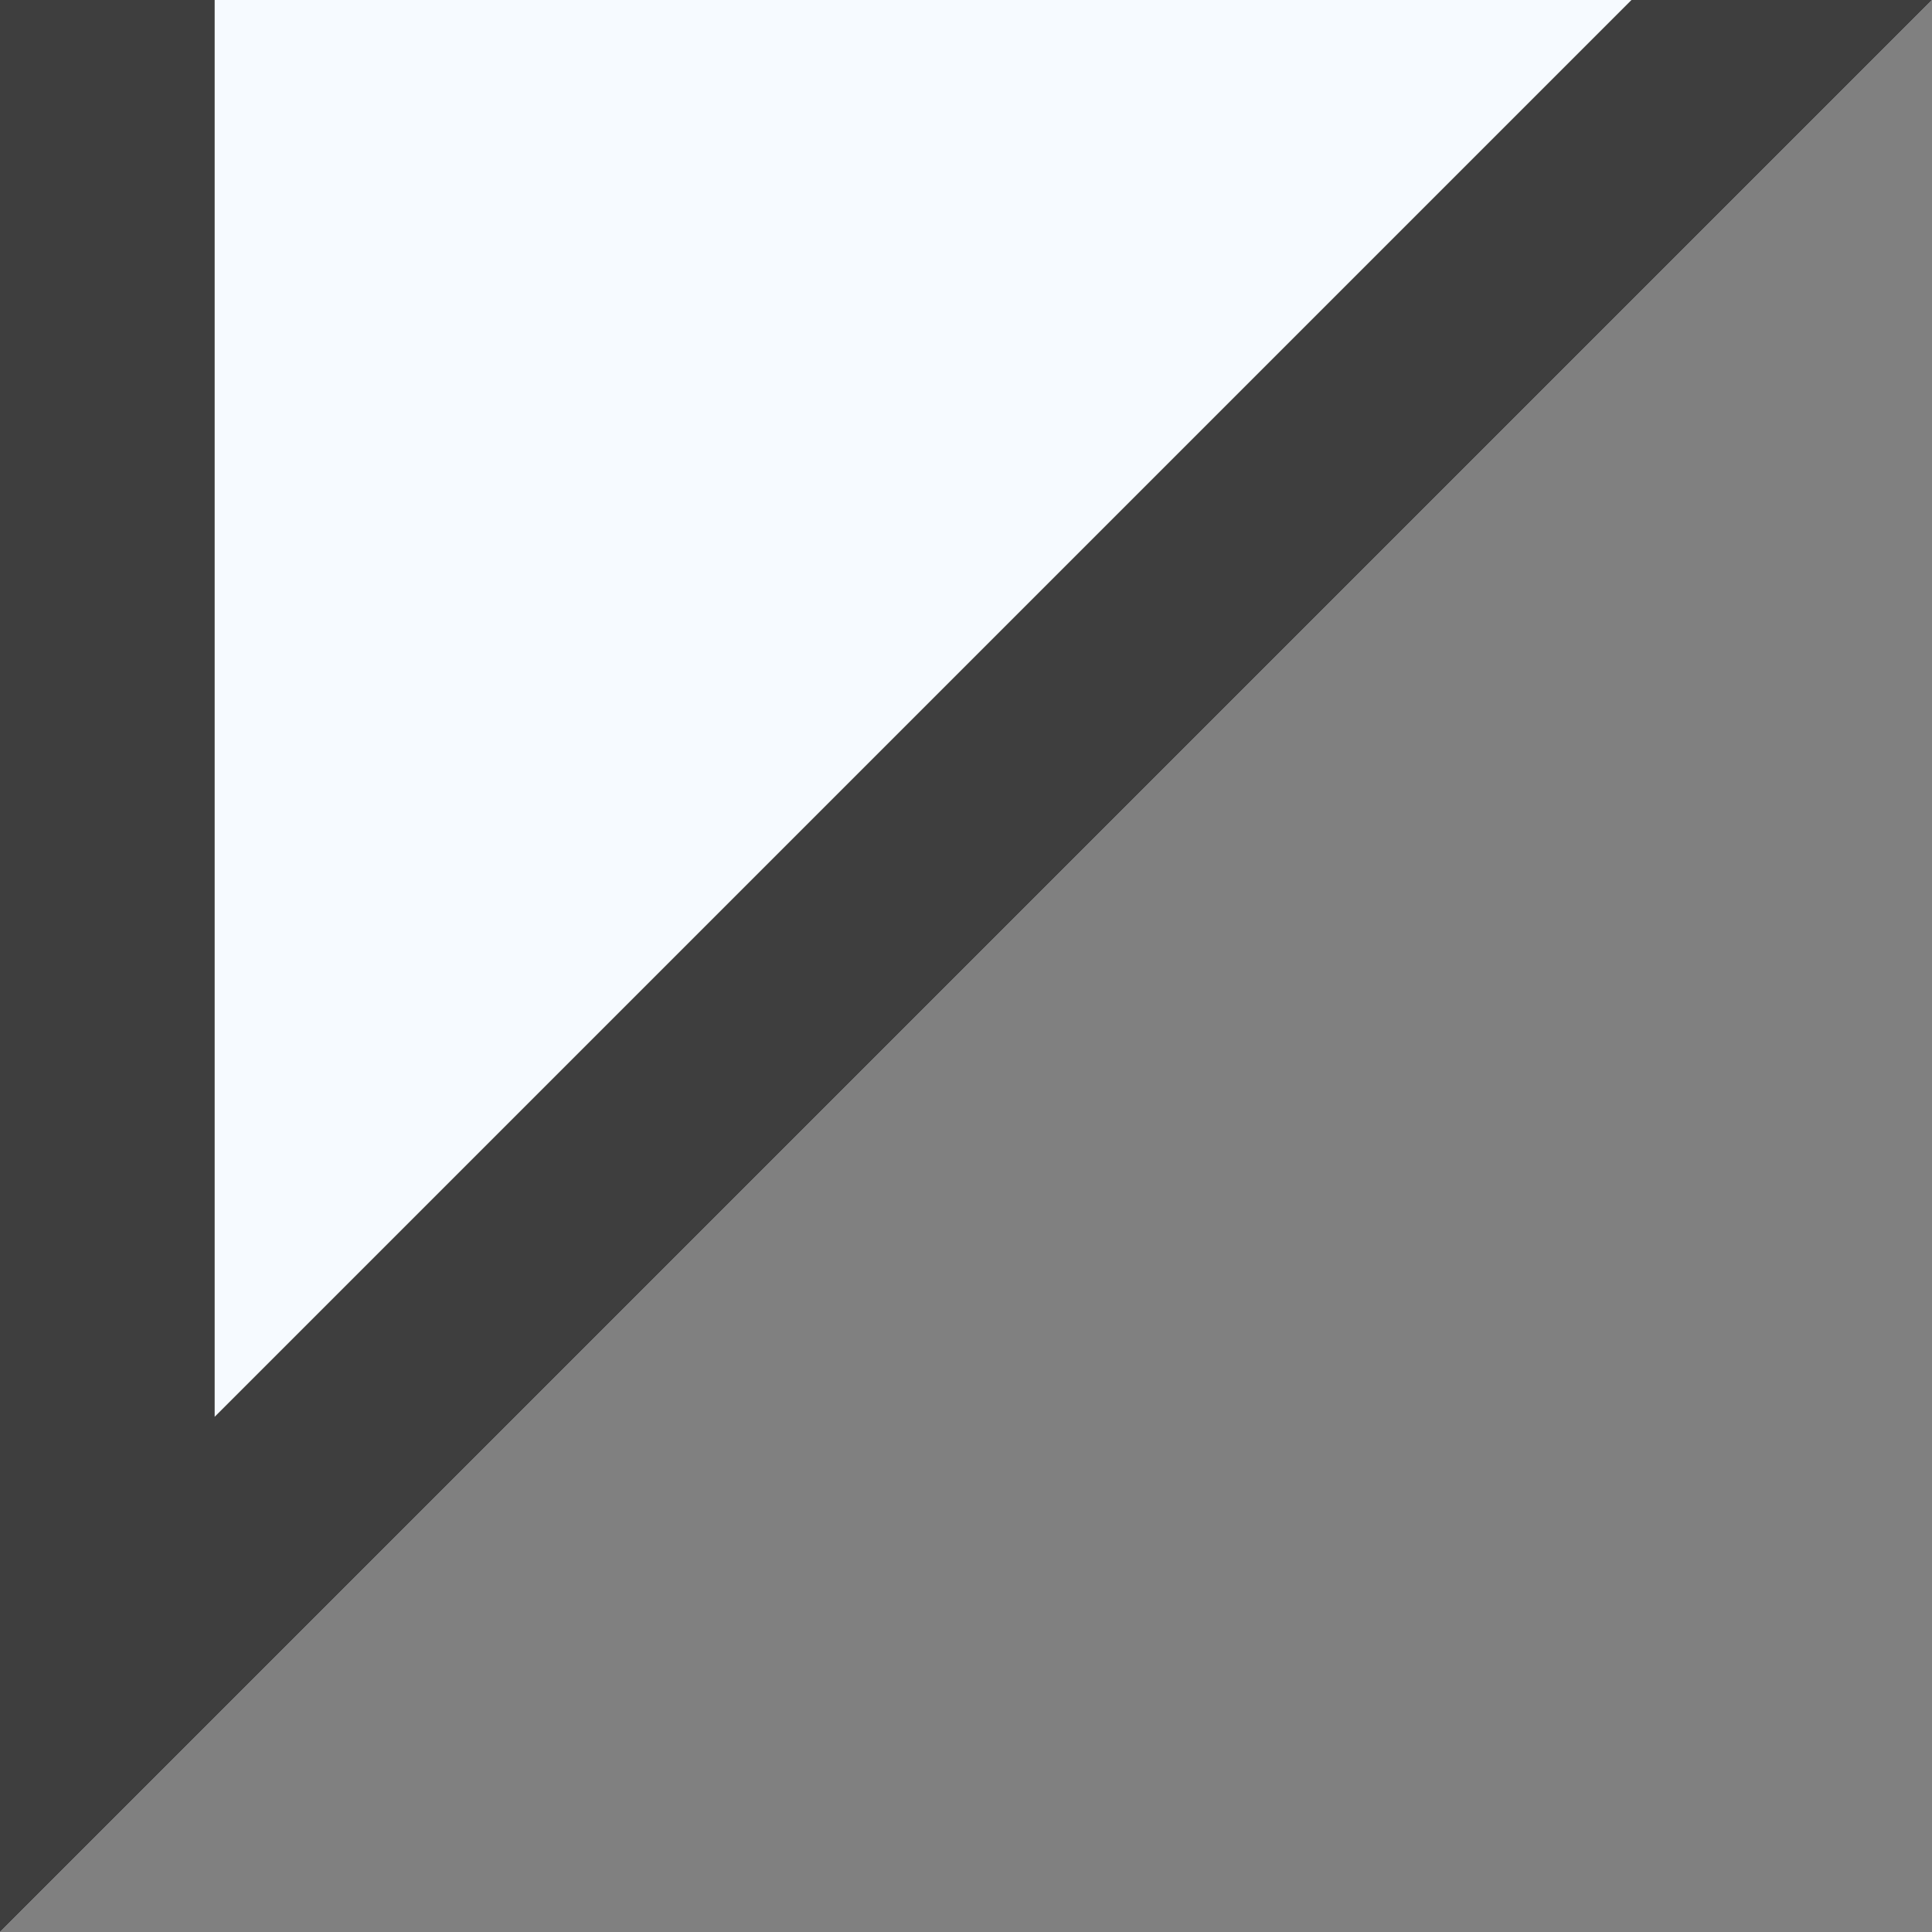 <svg xmlns="http://www.w3.org/2000/svg" x="0px" y="0px" viewBox="0 0 9 9" style="vertical-align: middle; max-width: 100%;" width="100%"><rect x="0" y="0" width="9" height="9" fill="#808080" stroke="none"/><polygon points="0,0 0,9 9,0" fill="rgb(246,250,255)"></polygon><polygon points="7.6,0 1,6.6 1,0 0,0 0,9 9,0" fill="#3e3e3e"></polygon></svg>